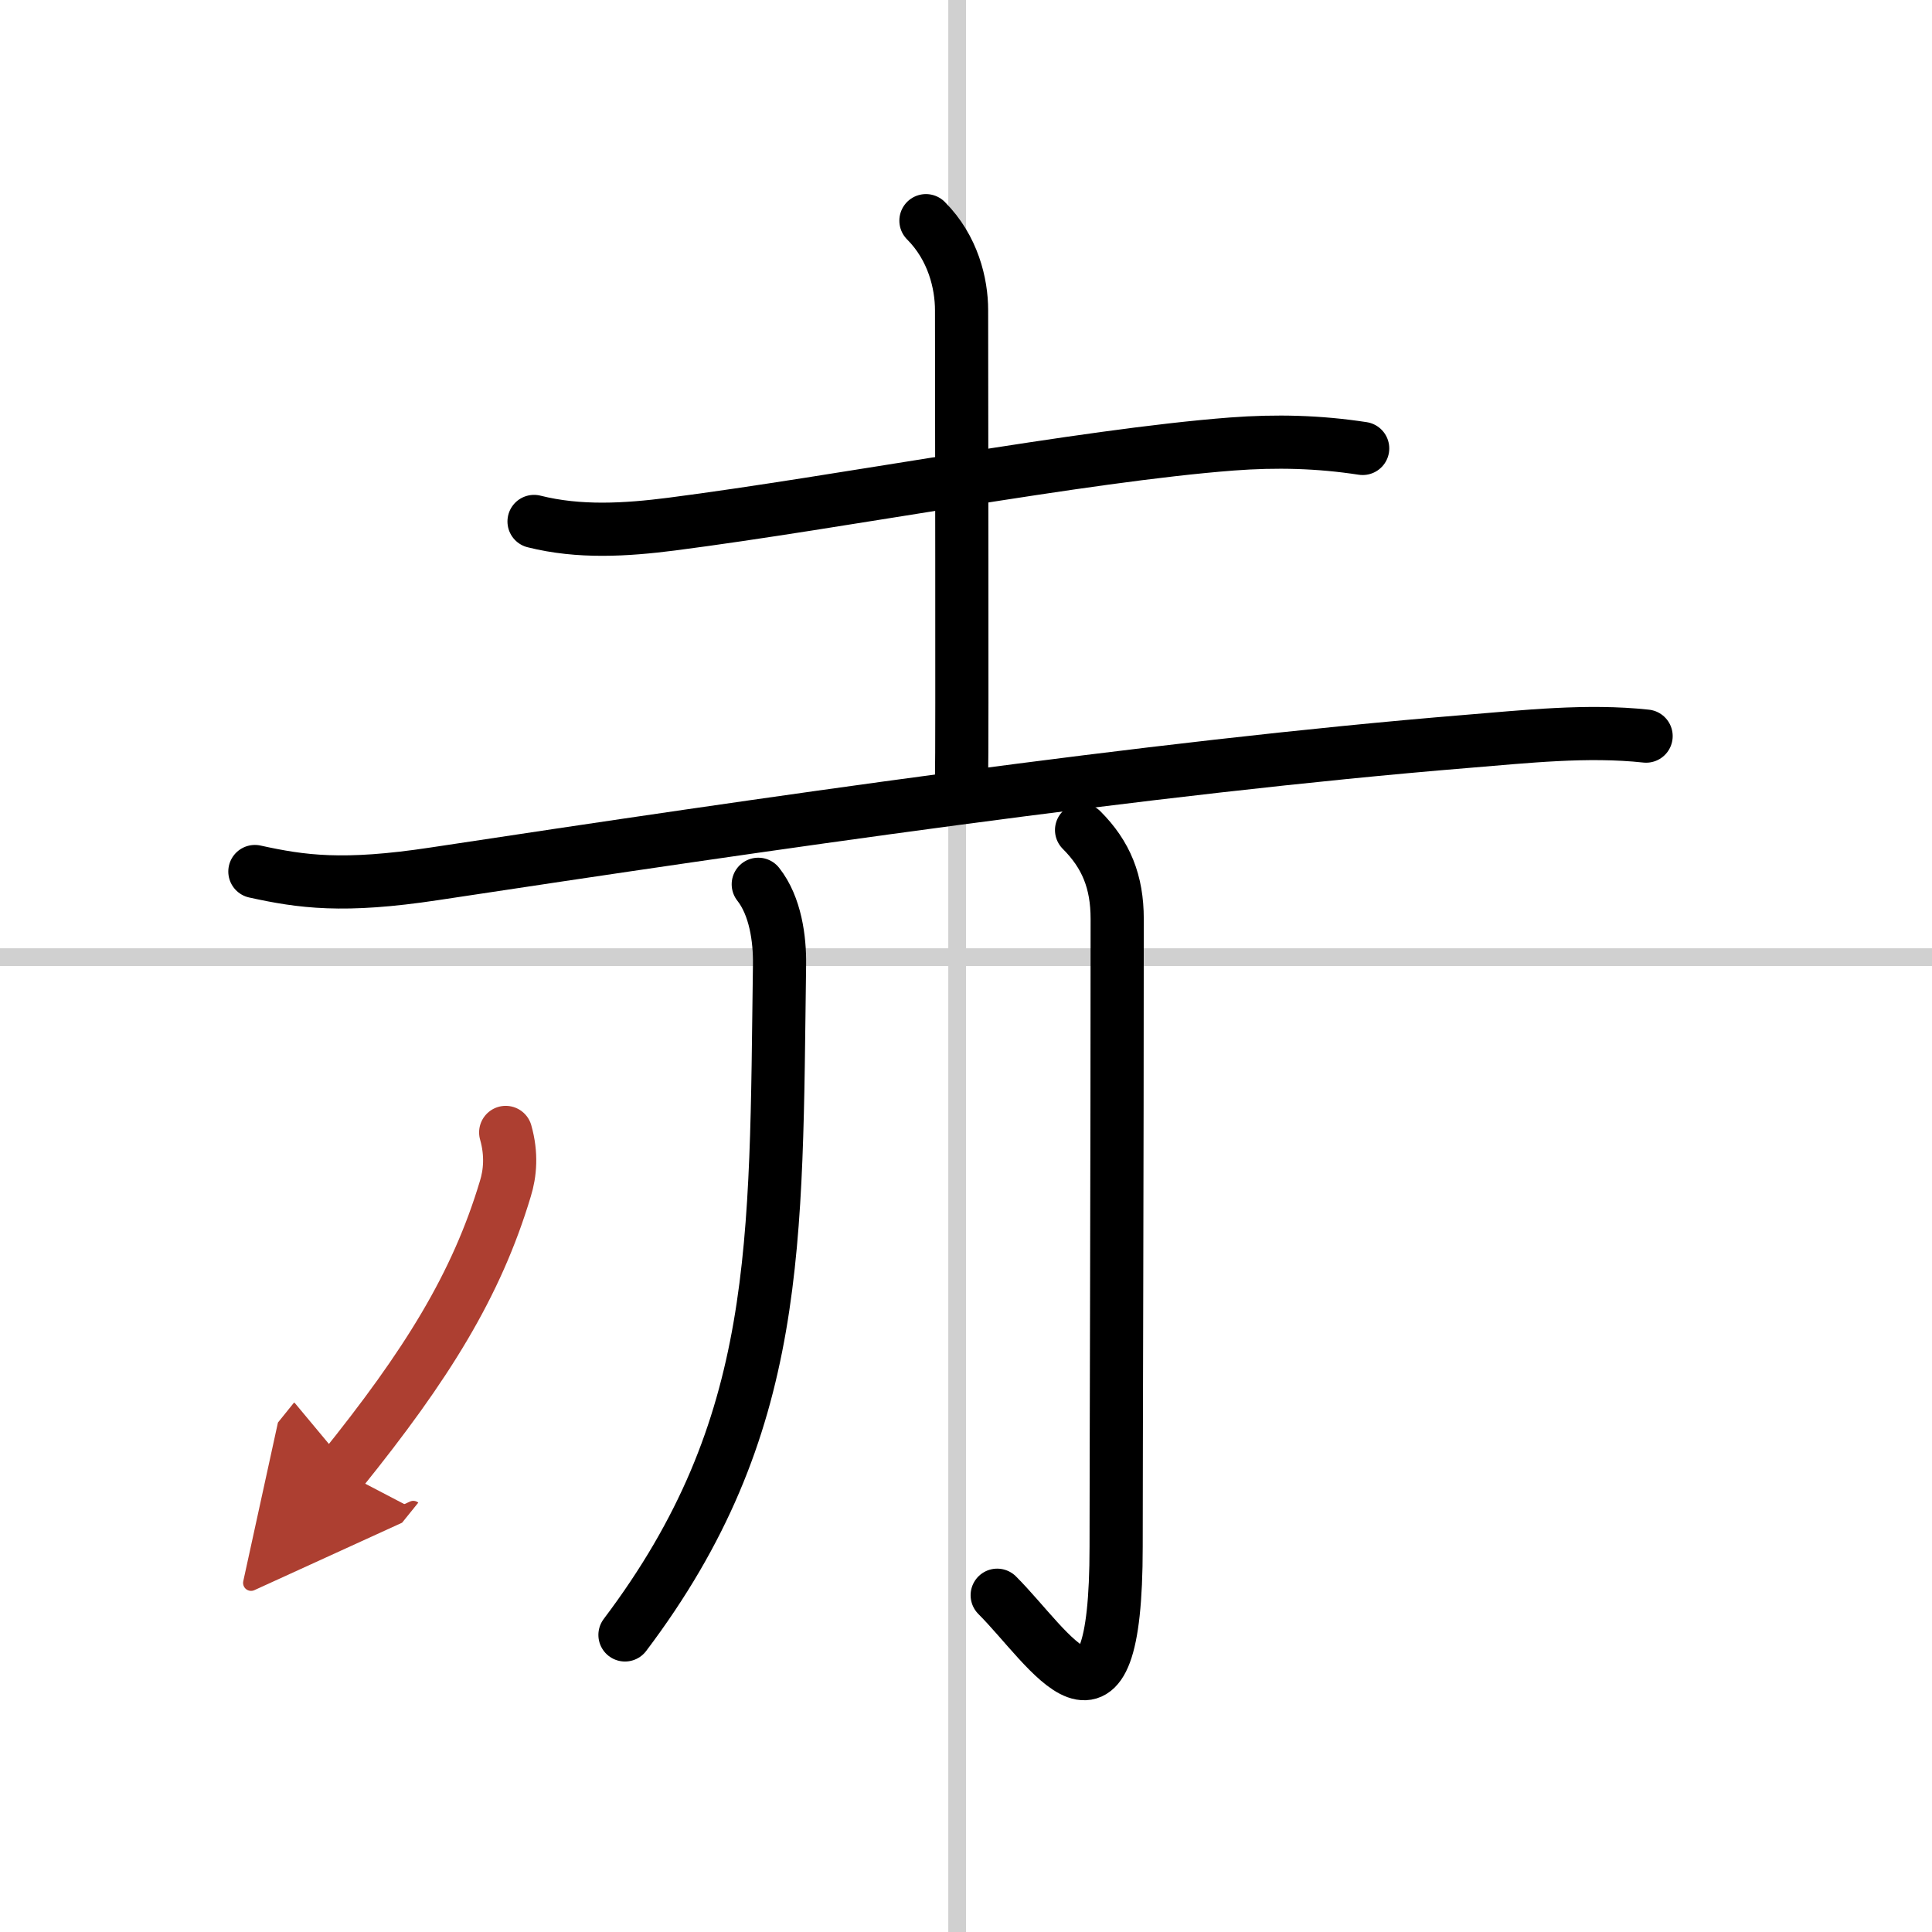 <svg width="400" height="400" viewBox="0 0 109 109" xmlns="http://www.w3.org/2000/svg"><defs><marker id="a" markerWidth="4" orient="auto" refX="1" refY="5" viewBox="0 0 10 10"><polyline points="0 0 10 5 0 10 1 5" fill="#ad3f31" stroke="#ad3f31"/></marker></defs><g fill="none" stroke="#000" stroke-linecap="round" stroke-linejoin="round" stroke-width="3"><rect width="100%" height="100%" fill="#fff" stroke="#fff"/><line x1="54" x2="54" y2="109" stroke="#d0d0d0" stroke-width="1"/><line x2="109" y1="54" y2="54" stroke="#d0d0d0" stroke-width="1"/><path d="m30.13 29.42c2.55 0.64 5.18 0.48 7.76 0.15 9.53-1.23 23.14-3.87 31.61-4.52 2.51-0.19 4.9-0.13 7.38 0.25"/><path d="m52.24 12.45c1.53 1.53 2.01 3.55 2.01 5.05 0 3.33 0.04 25.2 0 26.25"/><path d="m14.38 49.17c2.64 0.58 4.98 0.91 10.12 0.13 18.5-2.8 40.29-6 58.24-7.47 3.33-0.27 6.79-0.66 10.13-0.3"/><path d="m42.78 49.89c0.97 1.23 1.22 3.09 1.2 4.53-0.22 15.82 0.15 26.07-8.72 37.82"/><path d="m61.02 46.83c1.39 1.39 2.01 2.92 2.01 5.02 0 13.52-0.06 30.44-0.06 35.4 0 12.25-3.71 5.75-6.71 2.75"/><path d="m28.53 63.89c0.35 1.23 0.25 2.31-0.02 3.18-1.63 5.43-4.42 9.93-9.26 15.93" marker-end="url(#a)" stroke="#ad3f31"/></g></svg>
